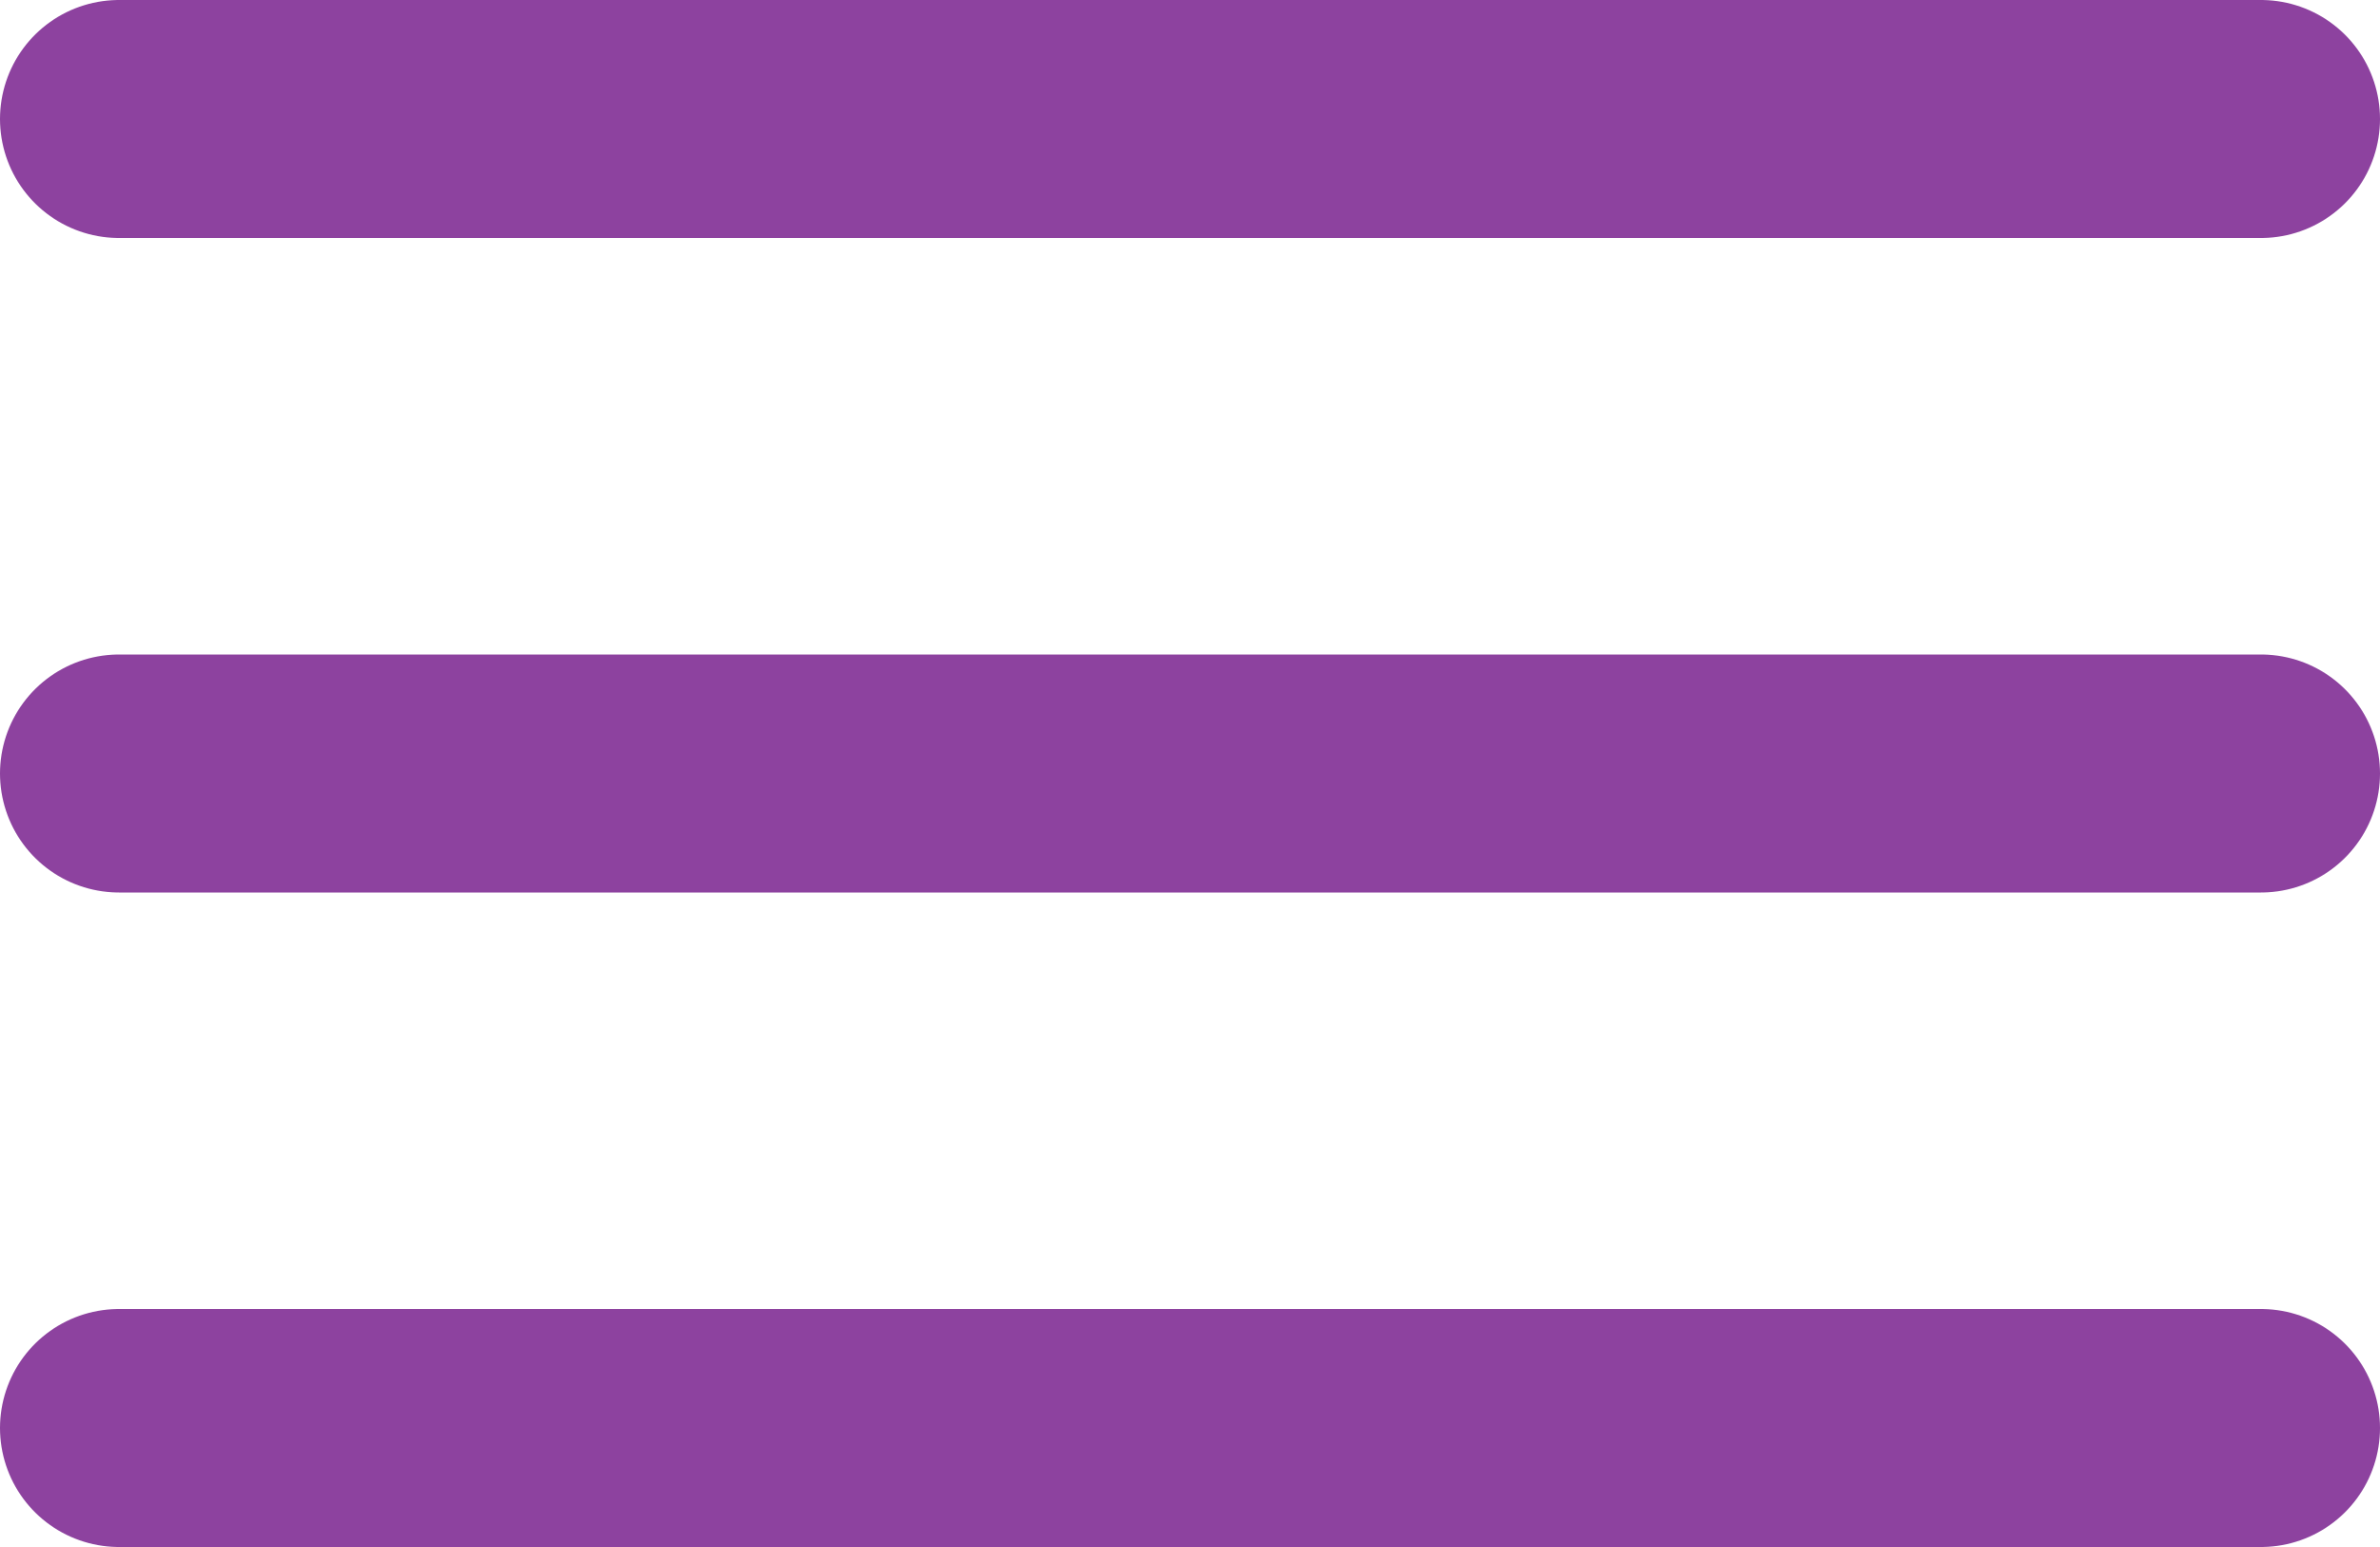 <svg width="40" height="26" viewBox="0 0 40 26" fill="none" xmlns="http://www.w3.org/2000/svg">
<path d="M38 2L2 2" stroke="#8D429F" stroke-width="4" stroke-linecap="round"/>
<path d="M38 13L2 13" stroke="#8D429F" stroke-width="4" stroke-linecap="round"/>
<path d="M38 24L2 24" stroke="#8D429F" stroke-width="4" stroke-linecap="round"/>
</svg>
